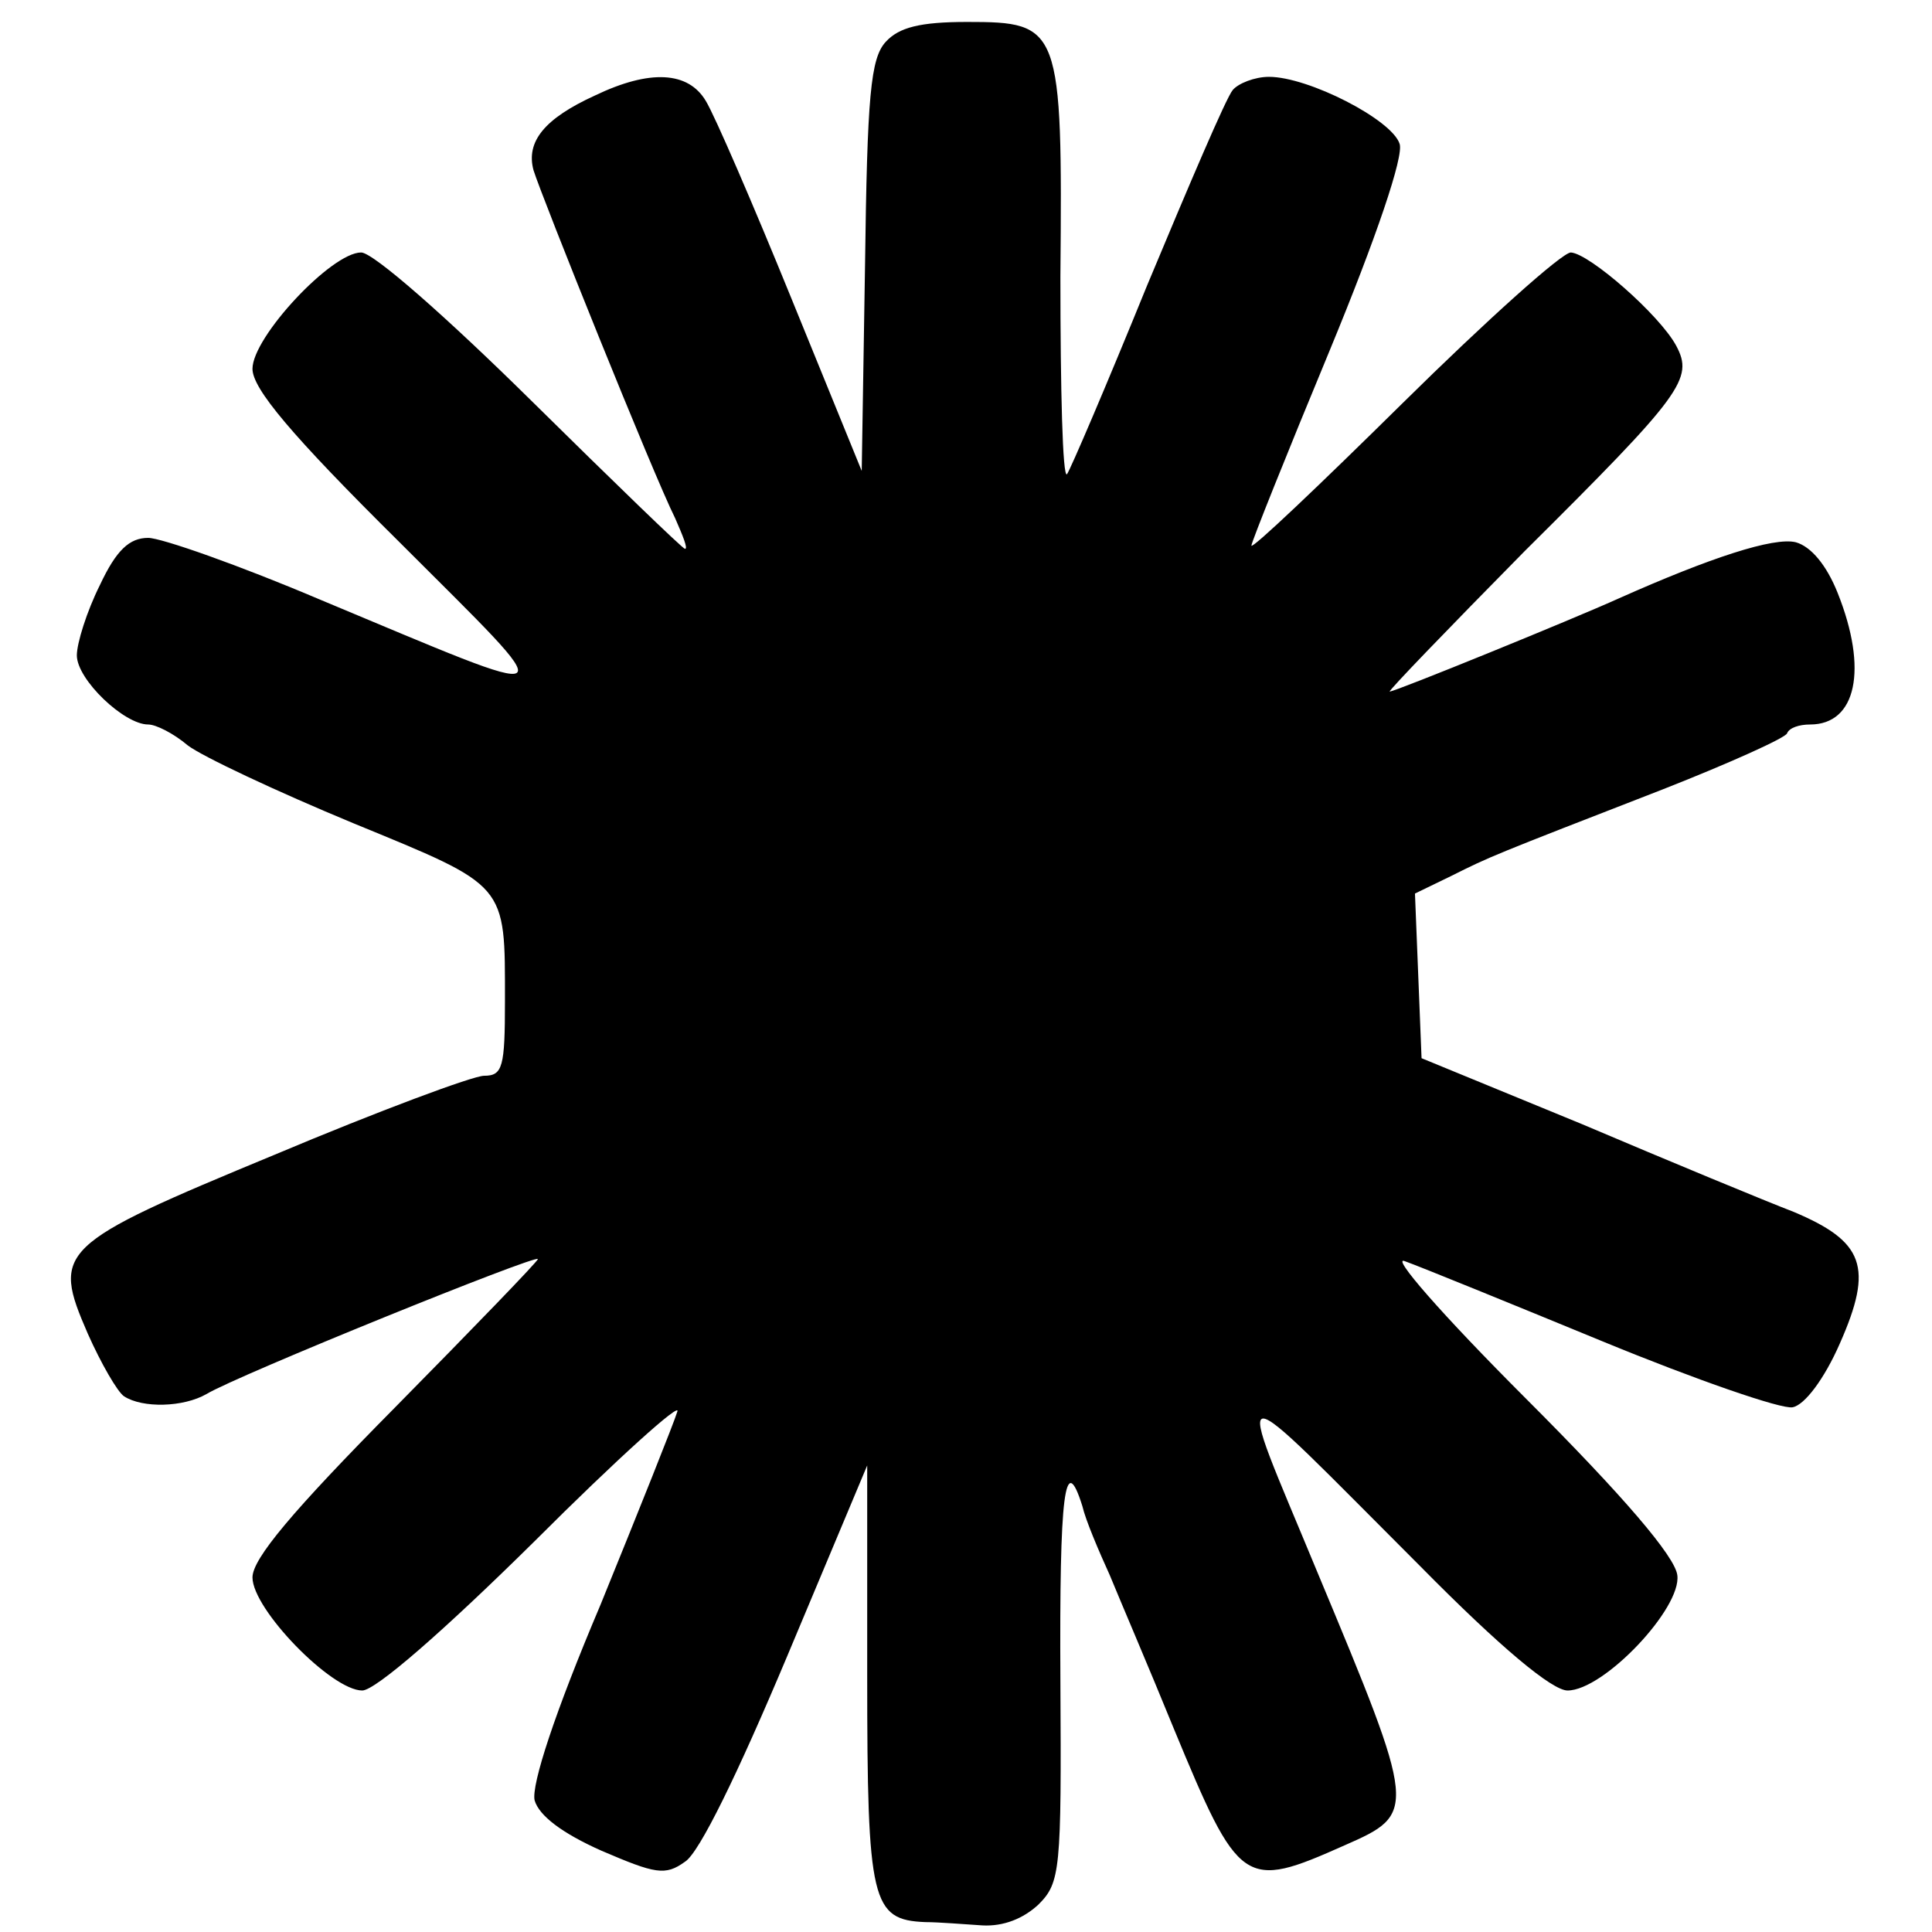 <?xml version="1.0" standalone="no"?>
<!DOCTYPE svg PUBLIC "-//W3C//DTD SVG 20010904//EN"
 "http://www.w3.org/TR/2001/REC-SVG-20010904/DTD/svg10.dtd">
<svg version="1.0" xmlns="http://www.w3.org/2000/svg"
 width="176pt" height="176pt" viewBox="0 0 176 176"
 preserveAspectRatio="xMidYMid meet">
<g transform="translate(0,176) scale(0.1,-0.1)"
fill="#000000" stroke="none">
<path d="M807 1722 c-14 -15 -17 -49 -19 -205 l-3 -186 -64 157 c-35 86 -70
167 -78 180 -16 27 -51 29 -101 5 -46 -21 -63 -42 -56 -68 7 -23 109 -277 129
-317 7 -16 12 -28 9 -28 -2 0 -65 61 -140 135 -77 76 -144 135 -155 135 -27 0
-99 -77 -99 -106 0 -18 35 -60 134 -158 152 -152 157 -148 -73 -52 -73 31
-144 56 -156 56 -17 0 -29 -11 -44 -43 -12 -24 -21 -53 -21 -64 0 -22 43 -63
65 -63 7 0 23 -8 36 -19 13 -10 81 -42 151 -71 141 -58 138 -54 138 -162 0
-60 -2 -68 -19 -68 -10 0 -96 -32 -191 -72 -198 -82 -203 -87 -170 -163 12
-27 27 -53 33 -57 17 -11 54 -10 75 2 28 17 302 128 302 123 0 -2 -59 -63
-130 -135 -94 -95 -130 -138 -130 -155 0 -29 72 -103 100 -103 12 0 74 54 157
136 75 75 134 128 130 118 -3 -10 -35 -90 -70 -176 -42 -99 -63 -164 -60 -178
4 -14 25 -30 61 -46 49 -21 58 -23 76 -10 13 8 48 80 93 187 l73 174 0 -192
c0 -206 4 -222 53 -224 12 0 36 -2 52 -3 19 -1 37 6 51 19 20 20 21 31 20 203
-1 173 4 211 20 160 3 -13 15 -41 25 -63 9 -22 36 -85 58 -139 60 -145 64
-148 156 -107 66 29 66 31 -25 249 -77 186 -86 185 94 5 73 -74 120 -113 134
-113 33 0 104 75 100 105 -2 17 -49 72 -138 161 -77 77 -124 131 -110 125 14
-5 95 -38 180 -73 85 -35 163 -62 173 -60 11 2 29 26 43 58 31 70 22 93 -42
120 -26 10 -113 46 -193 80 l-146 60 -3 75 -3 75 33 16 c36 18 36 18 193 79
61 24 112 47 113 51 2 5 11 8 21 8 42 0 53 50 25 120 -10 25 -24 42 -38 46
-20 5 -78 -14 -161 -51 -42 -19 -204 -85 -209 -85 -2 0 53 57 123 128 144 143
154 157 138 187 -15 28 -79 84 -96 85 -8 0 -77 -62 -153 -137 -76 -75 -138
-134 -138 -130 0 3 32 83 71 177 43 104 68 178 64 189 -7 22 -83 61 -119 61
-13 0 -28 -6 -33 -12 -6 -7 -40 -87 -78 -178 -37 -91 -70 -168 -73 -172 -4 -4
-6 77 -6 180 2 228 0 232 -85 232 -43 0 -62 -5 -74 -18z"/>
</g>
</svg>
